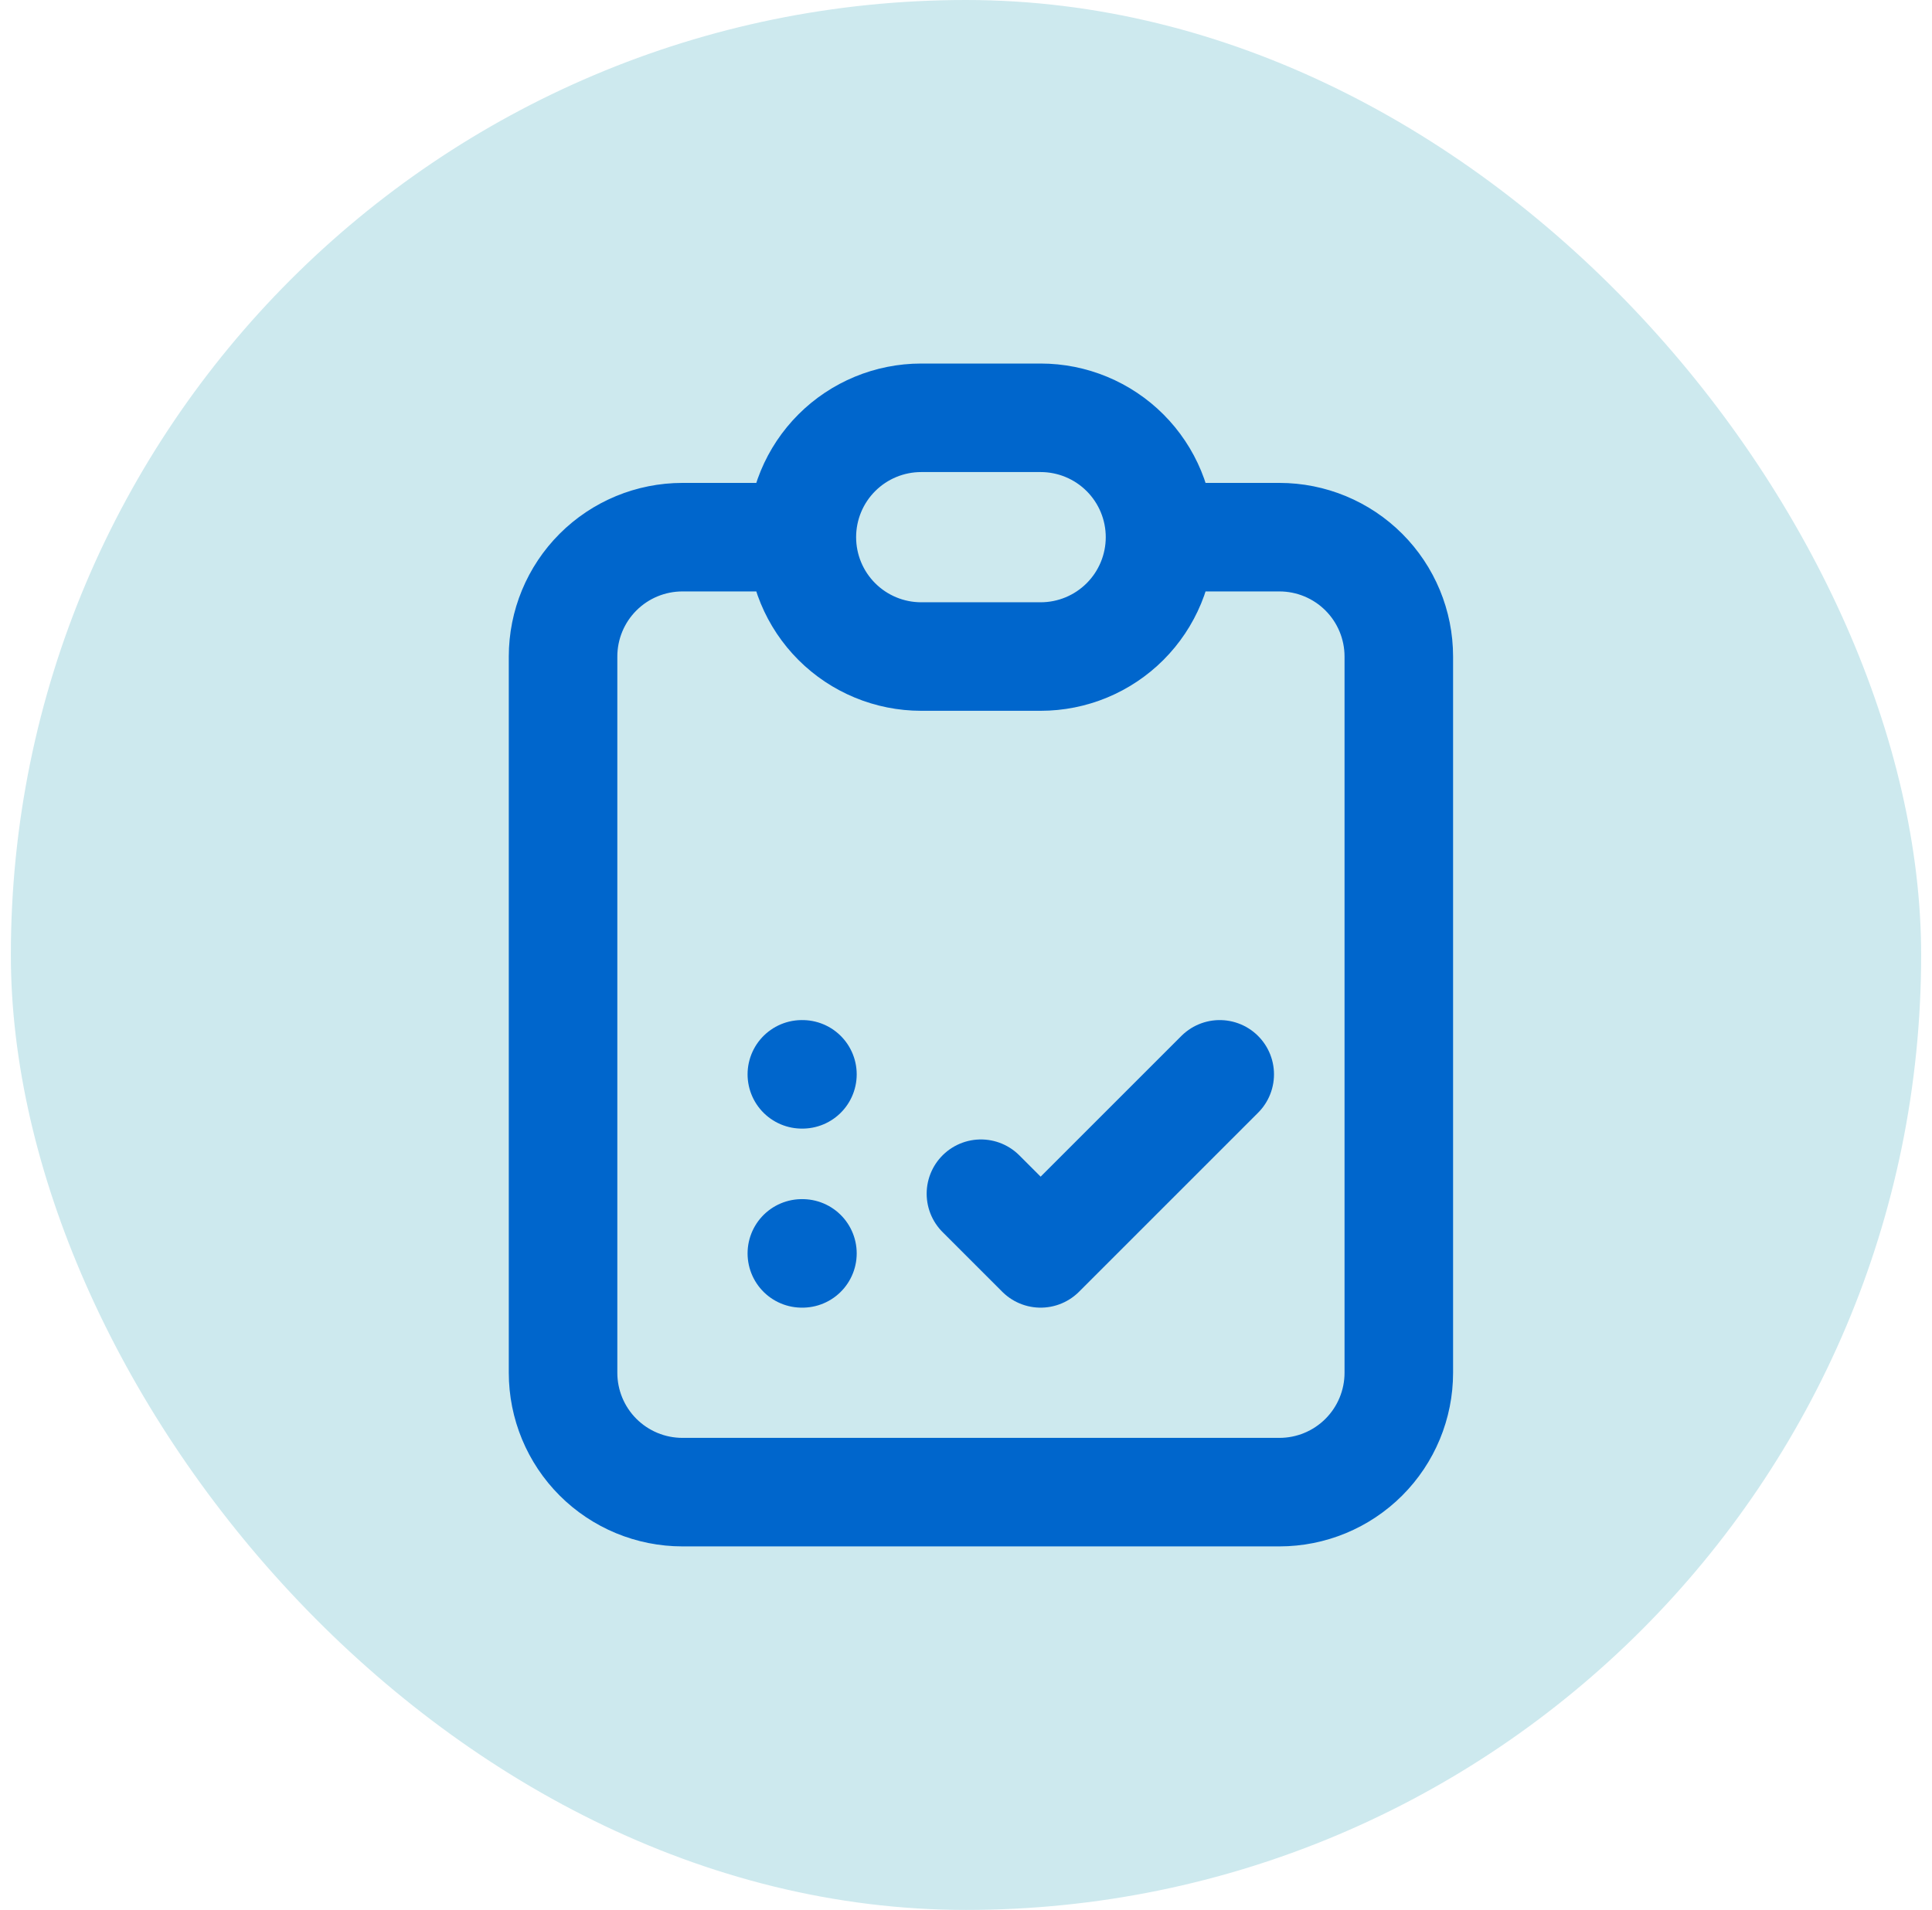 <svg xmlns="http://www.w3.org/2000/svg" width="89" height="88" viewBox="0 0 89 88" fill="none"><rect x="0.5" width="88" height="88" rx="44" fill="#CDE9EE"></rect><path d="M36.938 24.75H31.438C29.979 24.75 28.58 25.329 27.548 26.361C26.517 27.392 25.938 28.791 25.938 30.25V63.25C25.938 64.709 26.517 66.108 27.548 67.139C28.58 68.171 29.979 68.75 31.438 68.75H58.938C60.396 68.75 61.795 68.171 62.827 67.139C63.858 66.108 64.438 64.709 64.438 63.25V30.25C64.438 28.791 63.858 27.392 62.827 26.361C61.795 25.329 60.396 24.75 58.938 24.75H53.438M36.938 24.75C36.938 23.291 37.517 21.892 38.548 20.861C39.58 19.829 40.979 19.25 42.438 19.25H47.938C49.396 19.25 50.795 19.829 51.827 20.861C52.858 21.892 53.438 23.291 53.438 24.75M36.938 24.75C36.938 26.209 37.517 27.608 38.548 28.639C39.58 29.671 40.979 30.25 42.438 30.25H47.938C49.396 30.25 50.795 29.671 51.827 28.639C52.858 27.608 53.438 26.209 53.438 24.75M36.938 49.5H36.965M36.938 57.75H36.965M45.188 55L47.938 57.75L56.188 49.5" stroke="#0066CC" stroke-width="5" stroke-linecap="round" stroke-linejoin="round"></path></svg>